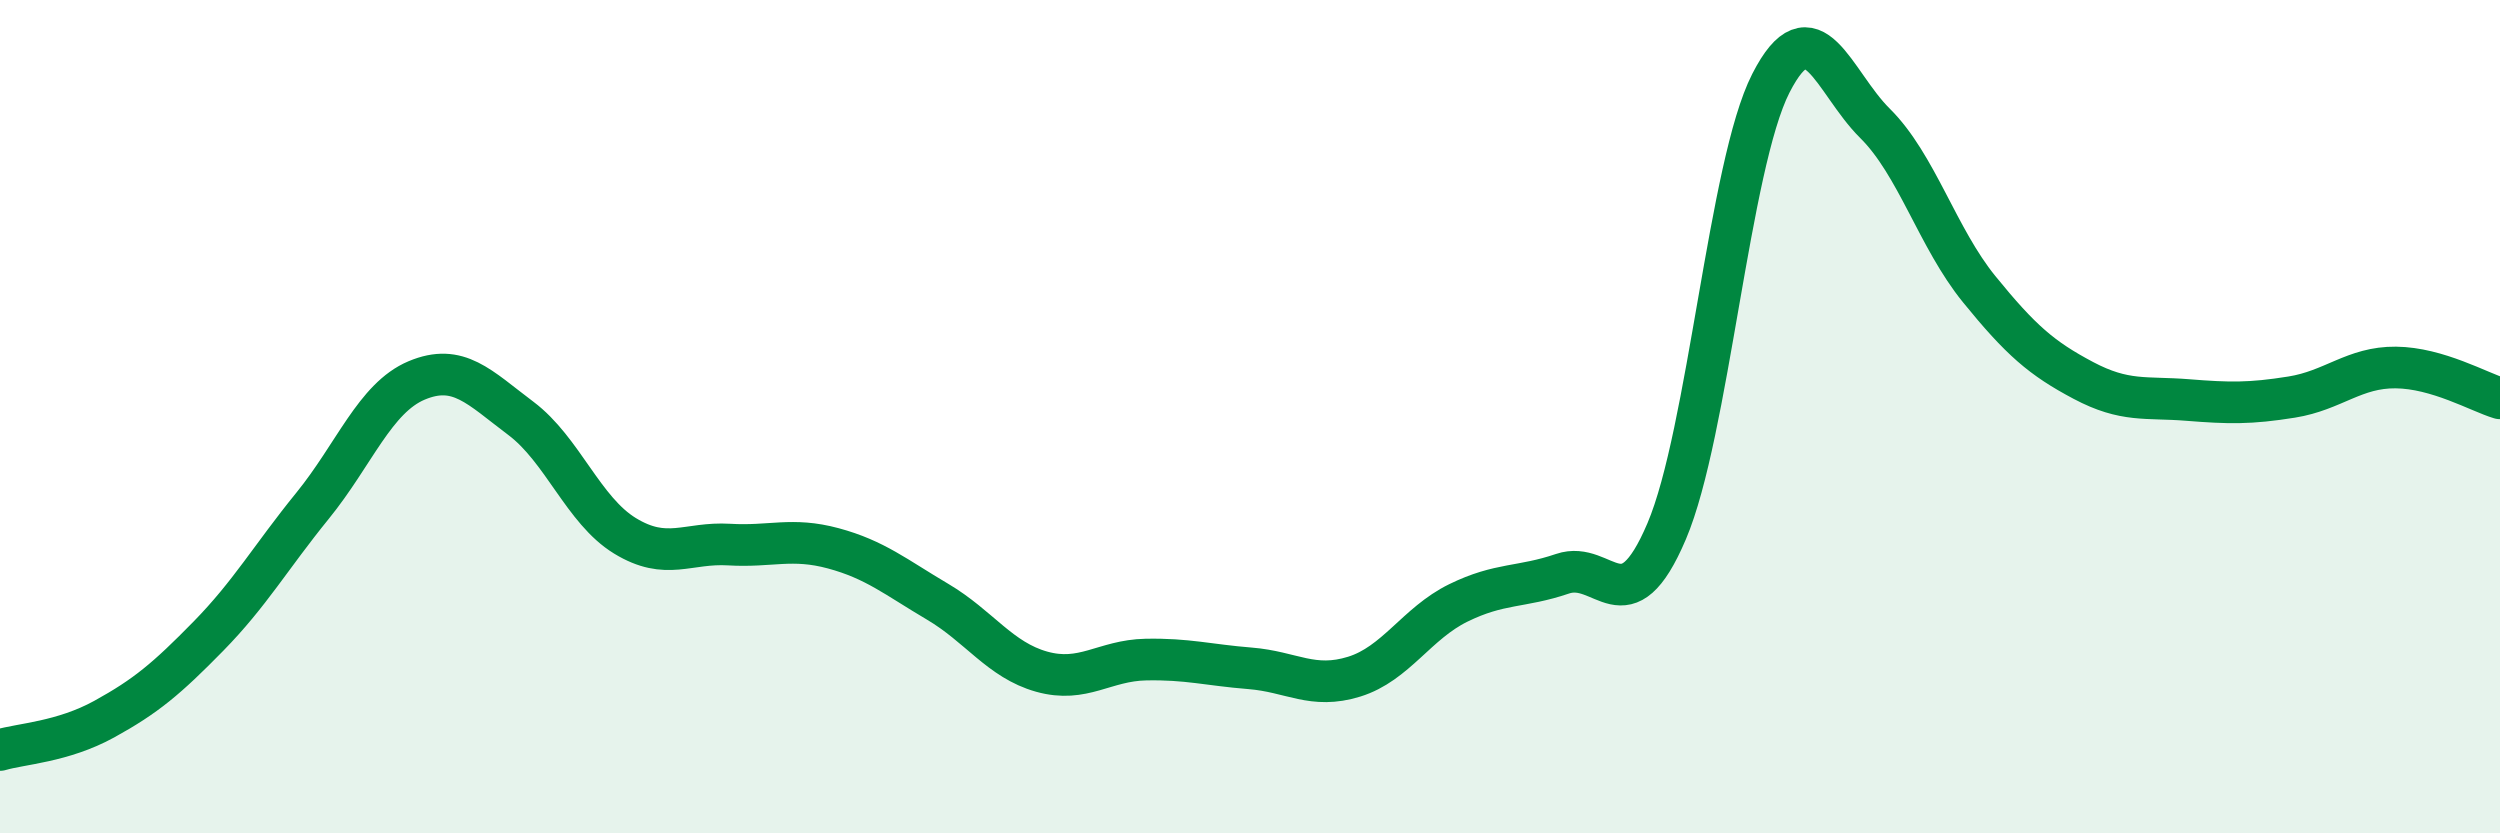 
    <svg width="60" height="20" viewBox="0 0 60 20" xmlns="http://www.w3.org/2000/svg">
      <path
        d="M 0,18 C 0.5,17.85 1.5,17.81 2.5,17.26 C 3.5,16.71 4,16.29 5,15.27 C 6,14.25 6.5,13.37 7.5,12.14 C 8.5,10.91 9,9.55 10,9.13 C 11,8.71 11.5,9.29 12.5,10.04 C 13.5,10.79 14,12.25 15,12.86 C 16,13.47 16.5,13.01 17.5,13.07 C 18.5,13.13 19,12.89 20,13.16 C 21,13.43 21.5,13.85 22.5,14.44 C 23.5,15.03 24,15.84 25,16.12 C 26,16.4 26.5,15.85 27.5,15.83 C 28.5,15.81 29,15.96 30,16.04 C 31,16.12 31.5,16.55 32.5,16.24 C 33.5,15.93 34,14.96 35,14.47 C 36,13.98 36.5,14.11 37.5,13.77 C 38.5,13.43 39,15.1 40,12.75 C 41,10.4 41.5,3.96 42.5,2 C 43.5,0.04 44,1.97 45,2.96 C 46,3.95 46.5,5.71 47.5,6.94 C 48.5,8.17 49,8.6 50,9.13 C 51,9.66 51.5,9.52 52.5,9.6 C 53.5,9.68 54,9.69 55,9.53 C 56,9.37 56.5,8.81 57.5,8.82 C 58.5,8.83 59.5,9.41 60,9.56L60 20L0 20Z"
        fill="#008740"
        opacity="0.1"
        stroke-linecap="round"
        stroke-linejoin="round"
      />
      <path
        d="M 0,18 C 0.5,17.85 1.5,17.81 2.5,17.26 C 3.5,16.71 4,16.29 5,15.27 C 6,14.25 6.5,13.37 7.5,12.14 C 8.5,10.91 9,9.55 10,9.13 C 11,8.71 11.5,9.29 12.5,10.04 C 13.5,10.79 14,12.25 15,12.86 C 16,13.47 16.5,13.01 17.5,13.07 C 18.5,13.13 19,12.89 20,13.16 C 21,13.43 21.5,13.85 22.5,14.44 C 23.5,15.03 24,15.84 25,16.12 C 26,16.4 26.5,15.85 27.5,15.83 C 28.5,15.81 29,15.96 30,16.04 C 31,16.12 31.5,16.55 32.5,16.24 C 33.5,15.93 34,14.96 35,14.47 C 36,13.98 36.5,14.11 37.5,13.77 C 38.5,13.43 39,15.1 40,12.75 C 41,10.4 41.5,3.96 42.5,2 C 43.5,0.04 44,1.97 45,2.96 C 46,3.95 46.5,5.71 47.5,6.94 C 48.5,8.17 49,8.6 50,9.13 C 51,9.66 51.5,9.52 52.5,9.6 C 53.5,9.68 54,9.69 55,9.53 C 56,9.37 56.5,8.81 57.5,8.82 C 58.5,8.83 59.5,9.41 60,9.56"
        stroke="#008740"
        stroke-width="1"
        fill="none"
        stroke-linecap="round"
        stroke-linejoin="round"
      />
    </svg>
  